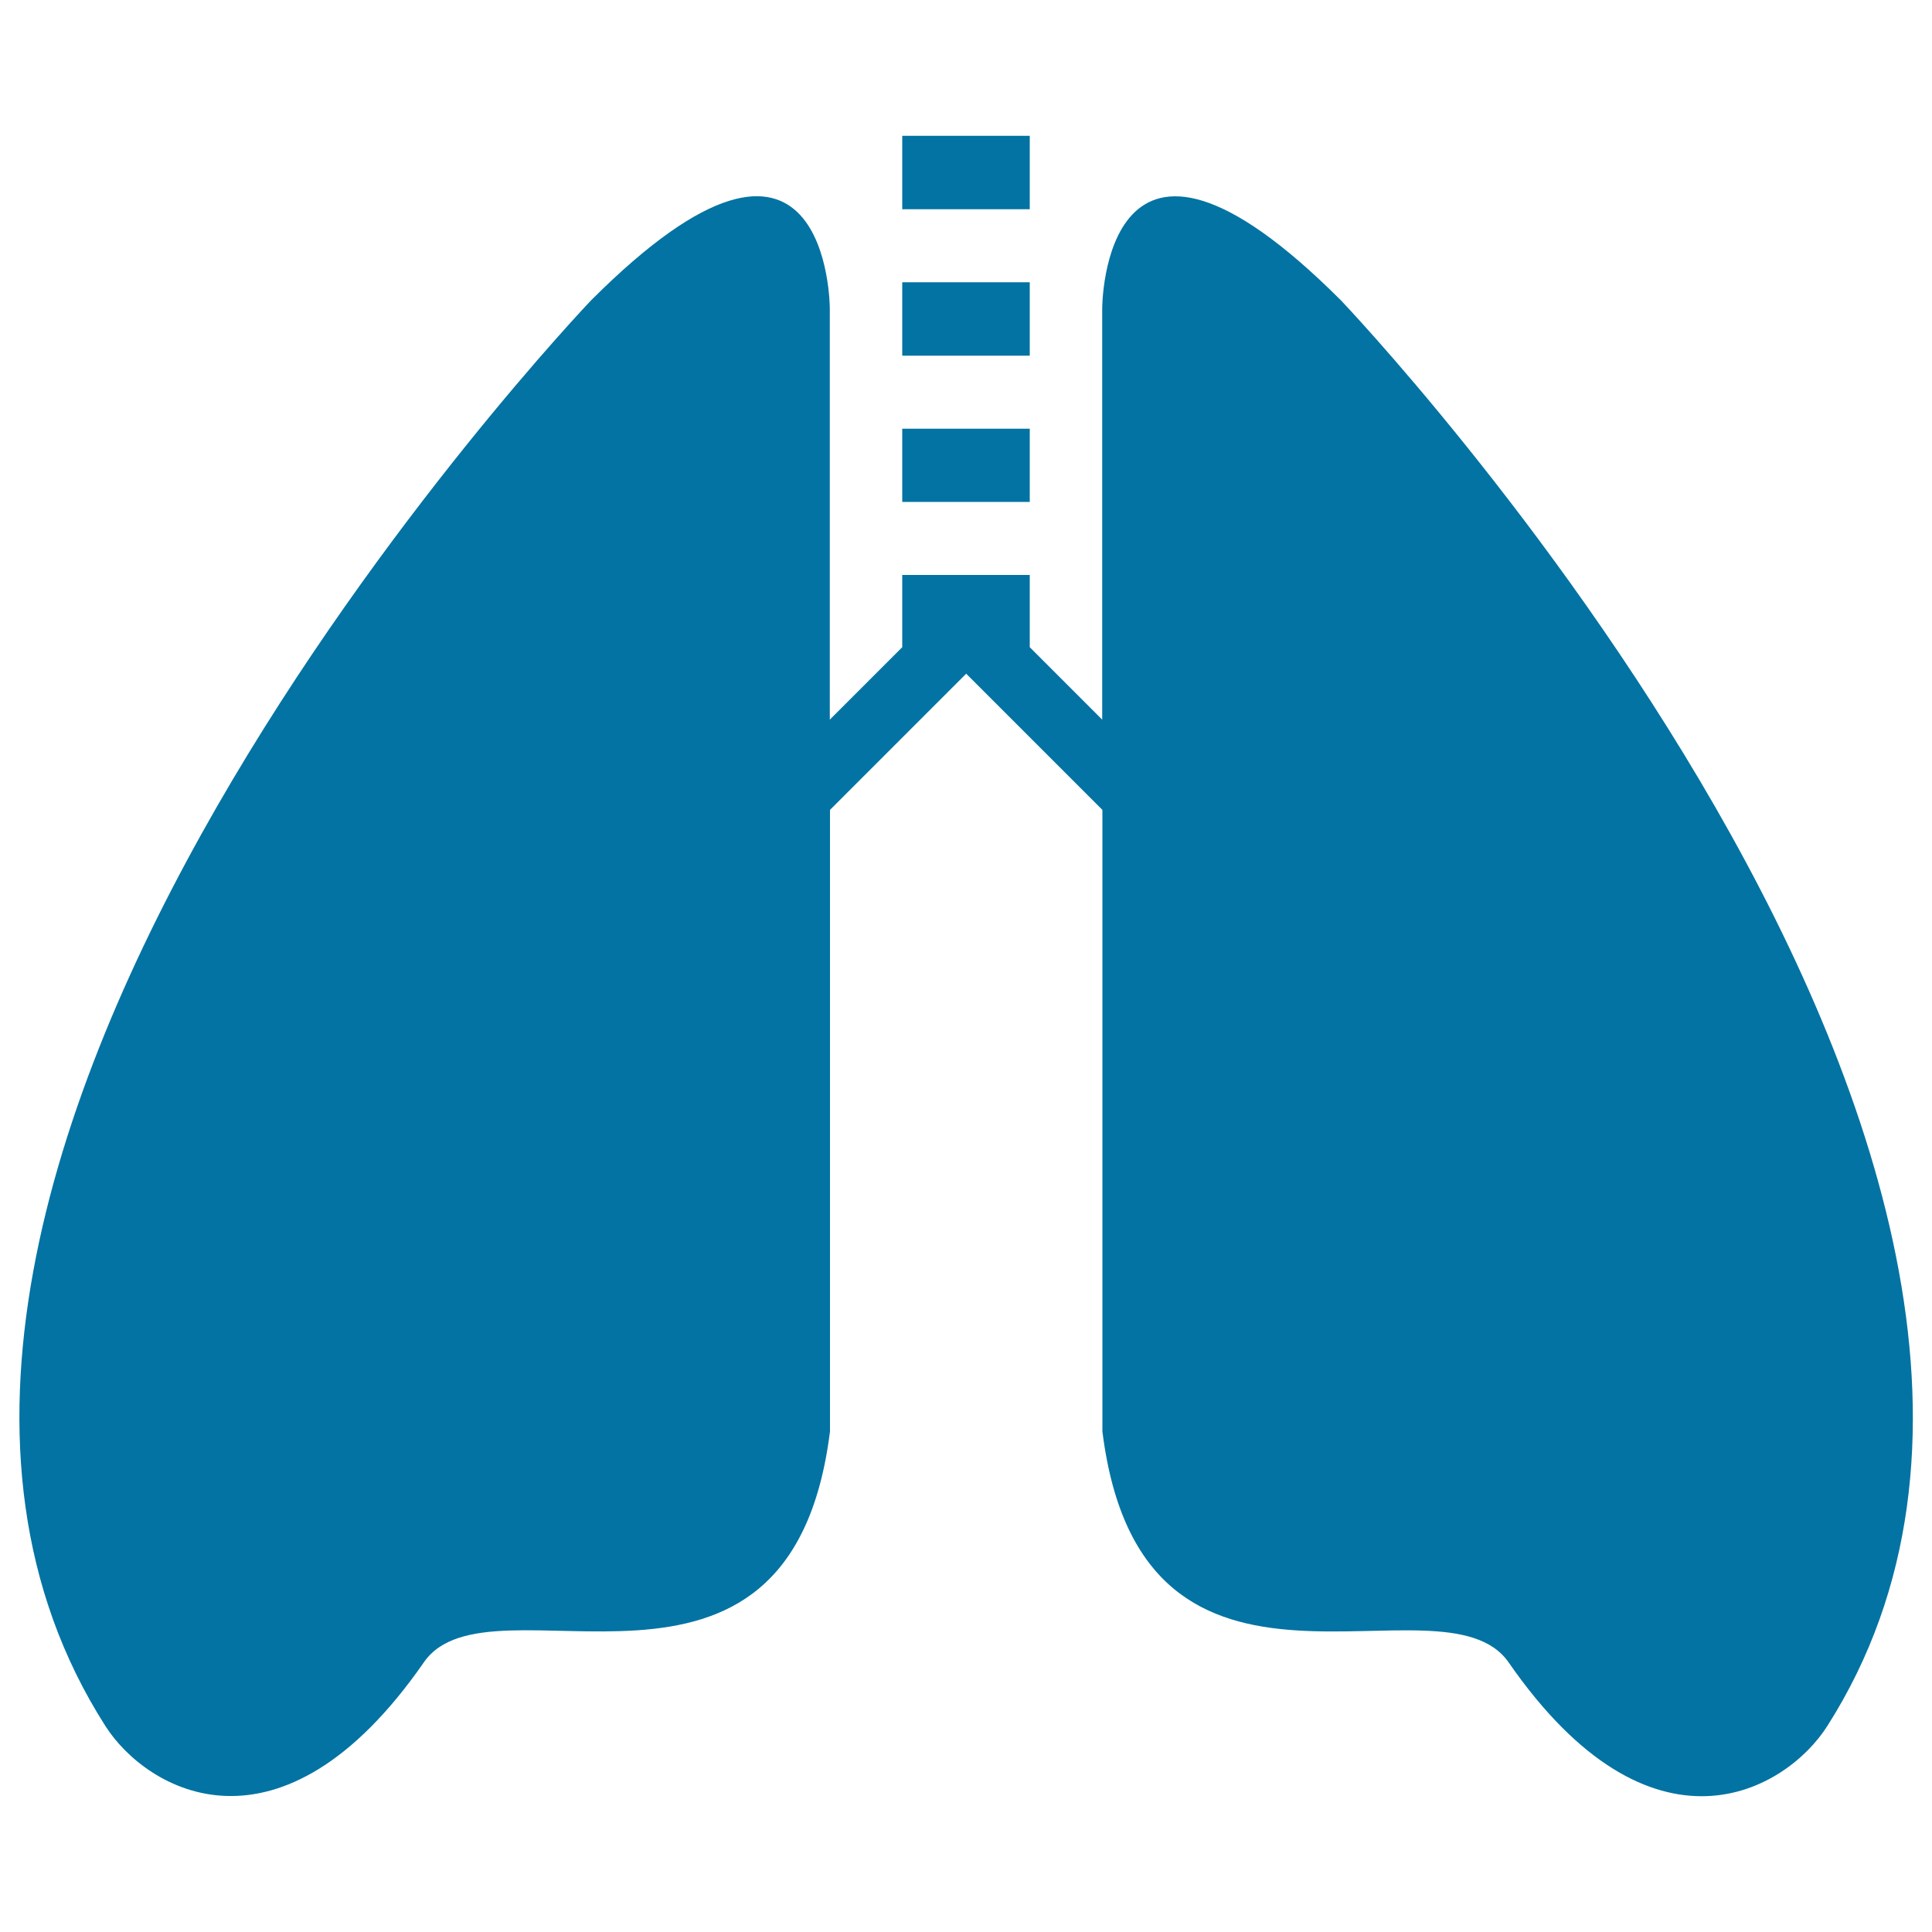 <svg xmlns="http://www.w3.org/2000/svg" viewBox="0 0 1000 1000" style="fill:#0273a2">
<title>Lungs With The Trachea SVG icon</title>
<g><g><path d="M694.1,155.5c-123.6-123.6-123.6,4.1-123.6,4.1v212.9L533,335v-37.4h-66V335l-37.5,37.5V159.6c0,0,0-127.8-123.6-4.1c0,0-432.9,453.4-251.4,737.8c21.3,33.5,90.6,74.2,164.9-32.9c34.3-49.7,189.6,45.4,210.2-119.5V419.2l70.5-70.5l70.5,70.5v321.7c20.6,164.9,175.8,69.8,210.3,119.6c74.2,107.1,143.6,66.4,164.9,32.9C1126.9,609,694.1,155.5,694.1,155.5z"/><rect x="467" y="70.3" width="66" height="38"/><rect x="467" y="146.1" width="66" height="38"/><rect x="467" y="221.9" width="66" height="37.9"/></g></g>
</svg>